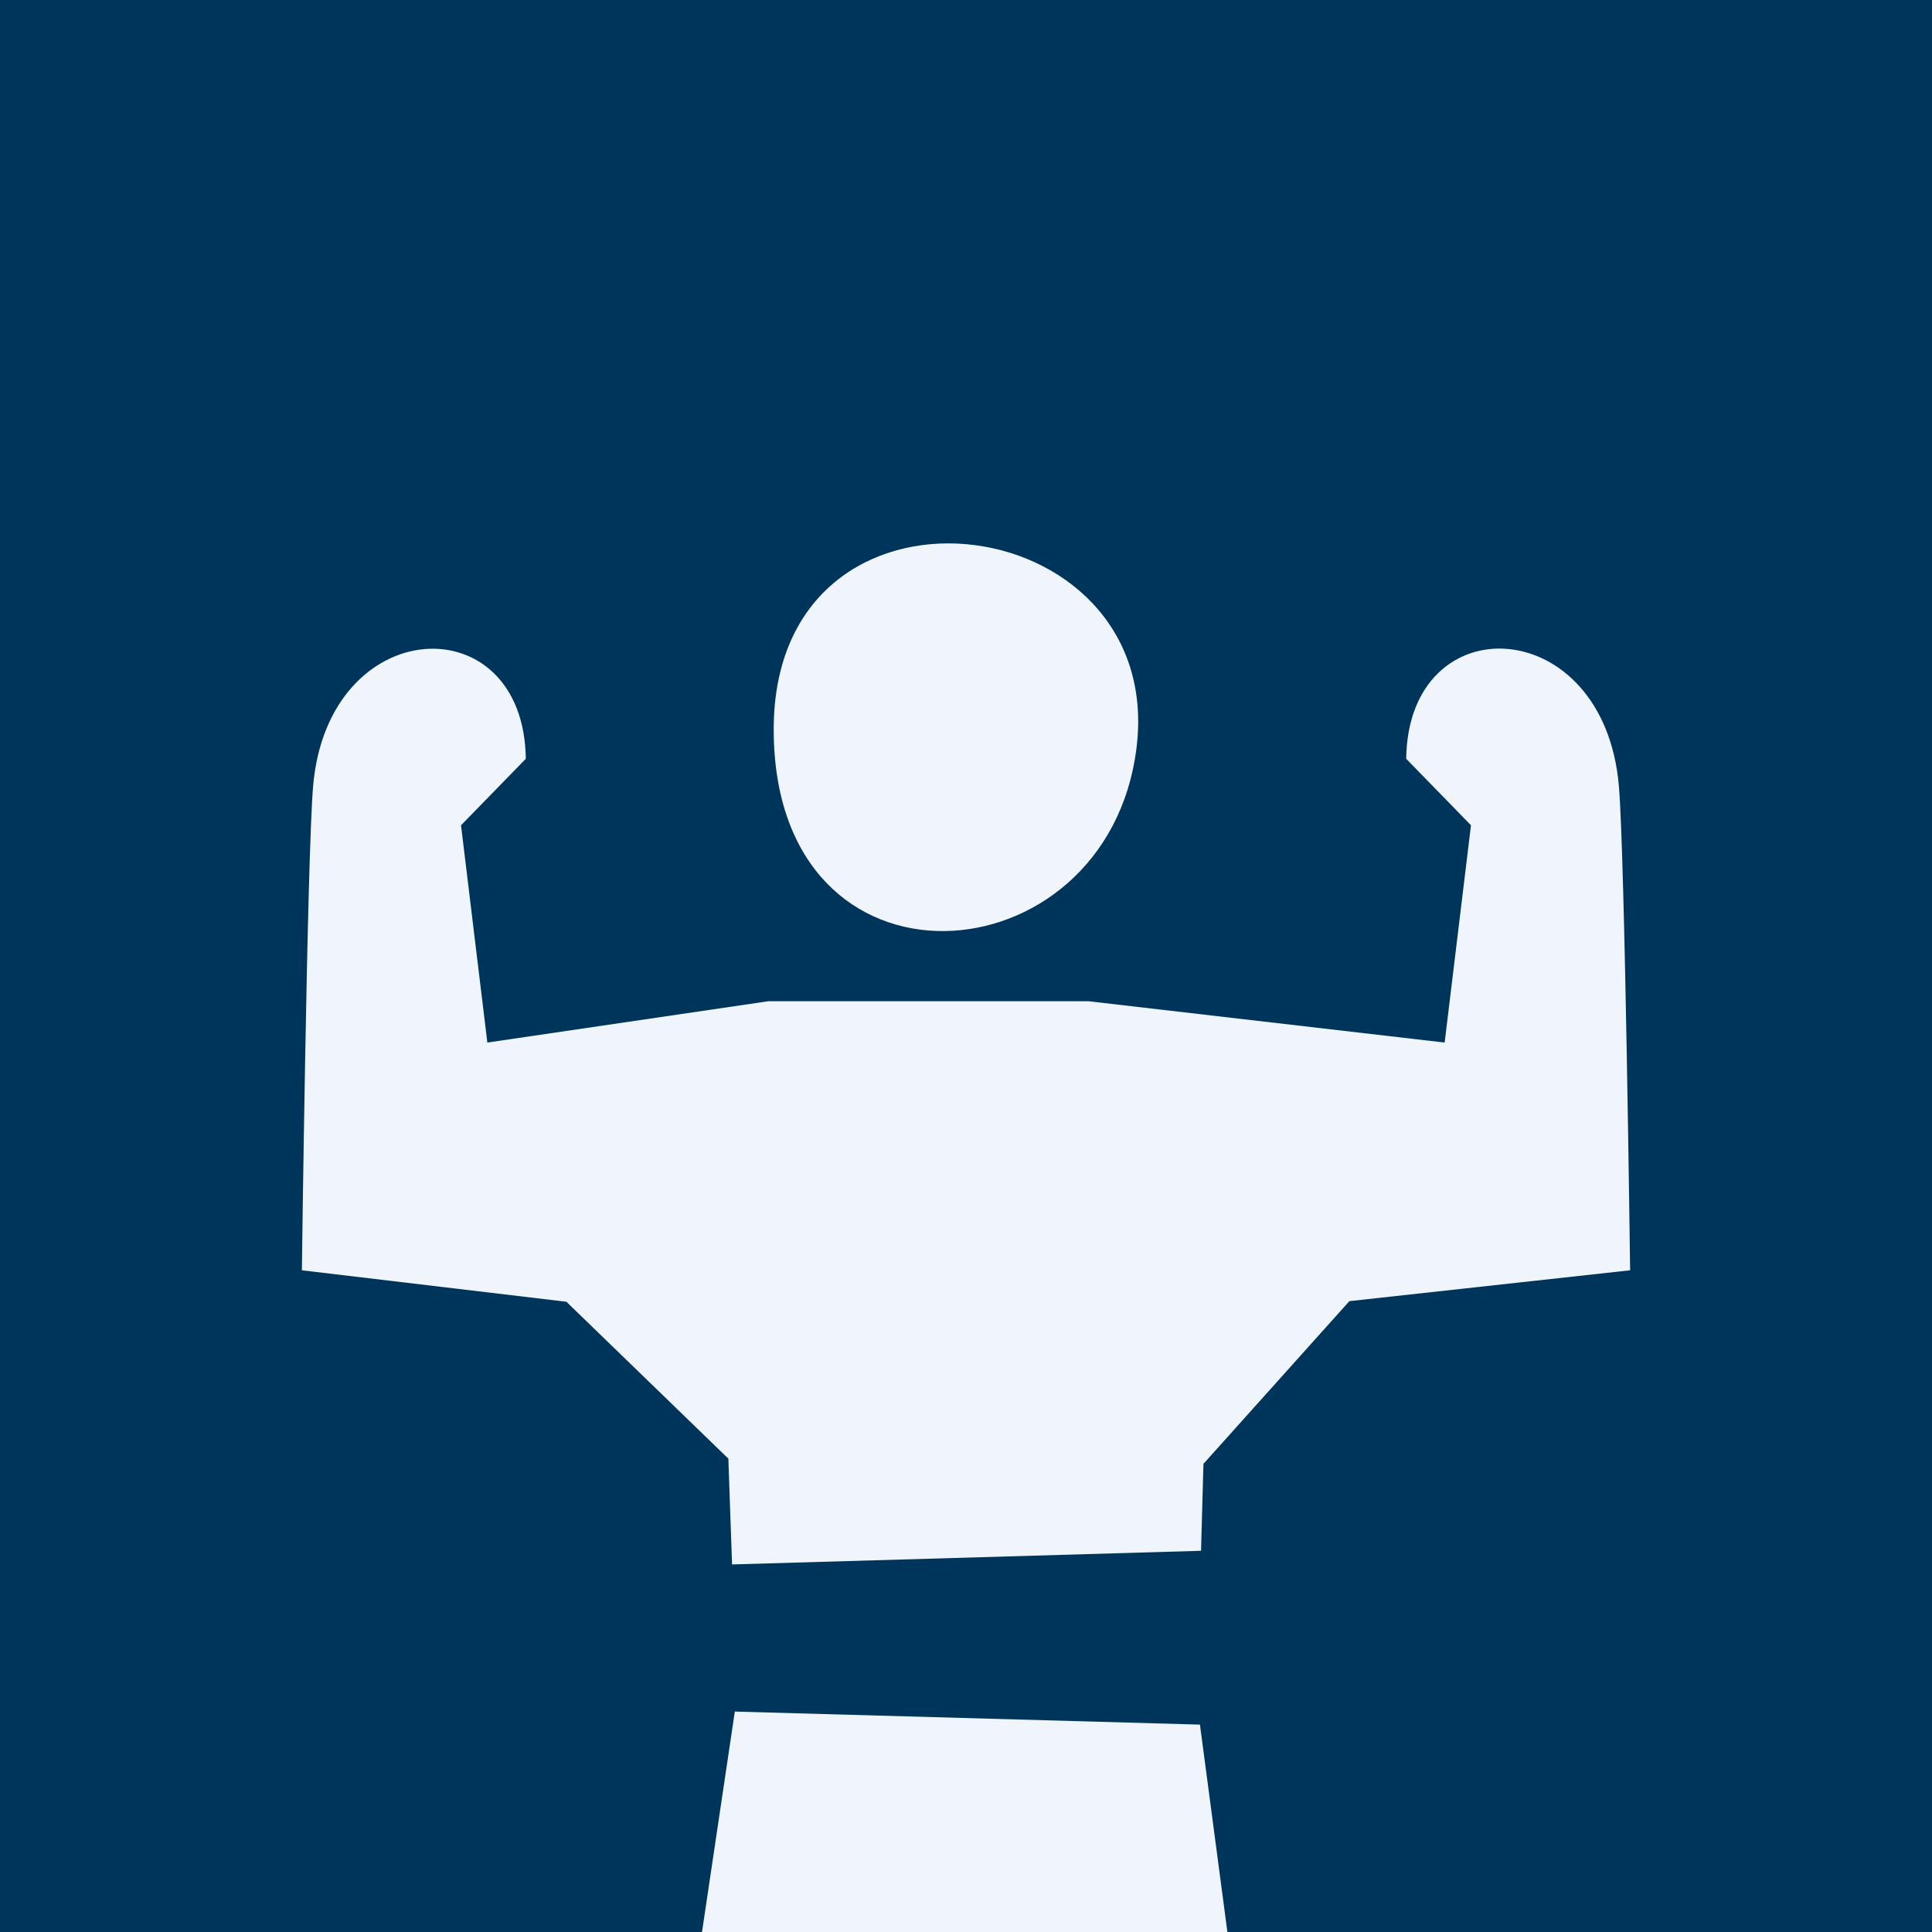 <svg width="32" height="32" viewBox="0 0 32 32" fill="none" xmlns="http://www.w3.org/2000/svg">
<rect x="0" y="0" width="32" height="32" fill="#808080" stroke="none"/>
<g clip-path="url(#clip0_153_151)">
<rect width="32" height="32" fill="#00355B"/>
<path fill-rule="evenodd" clip-rule="evenodd" d="M19.933 24.246L19.893 25.686L12.125 25.912L12.064 24.16L9.381 21.561L5 21.04C5 21.04 5.086 14.202 5.186 13.021C5.433 10.142 8.677 9.998 8.709 12.568L7.636 13.669L8.072 17.268L12.722 16.584H18.033L23.928 17.268L24.364 13.669L23.291 12.568C23.323 9.998 26.567 10.135 26.814 13.021C26.914 14.191 27 21.04 27 21.04L22.35 21.551L19.933 24.246ZM12.815 12.082C12.815 7.537 19.328 8.343 18.824 12.388C18.341 16.278 12.815 16.689 12.815 12.082ZM19.875 28.565L22.161 45.839C22.161 45.839 19.636 46.721 19.028 44.353C18.495 42.276 16.424 34.042 16.424 34.042L15.379 33.963C15.379 33.963 13.591 41.449 12.897 44.13C12.203 46.811 9.585 45.721 9.585 45.721L12.171 28.349L19.875 28.565Z" fill="#F0F4FB"/>
</g>
<defs>
<clipPath id="clip0_153_151">
<rect width="32" height="32" fill="white"/>
</clipPath>
</defs>
</svg>
